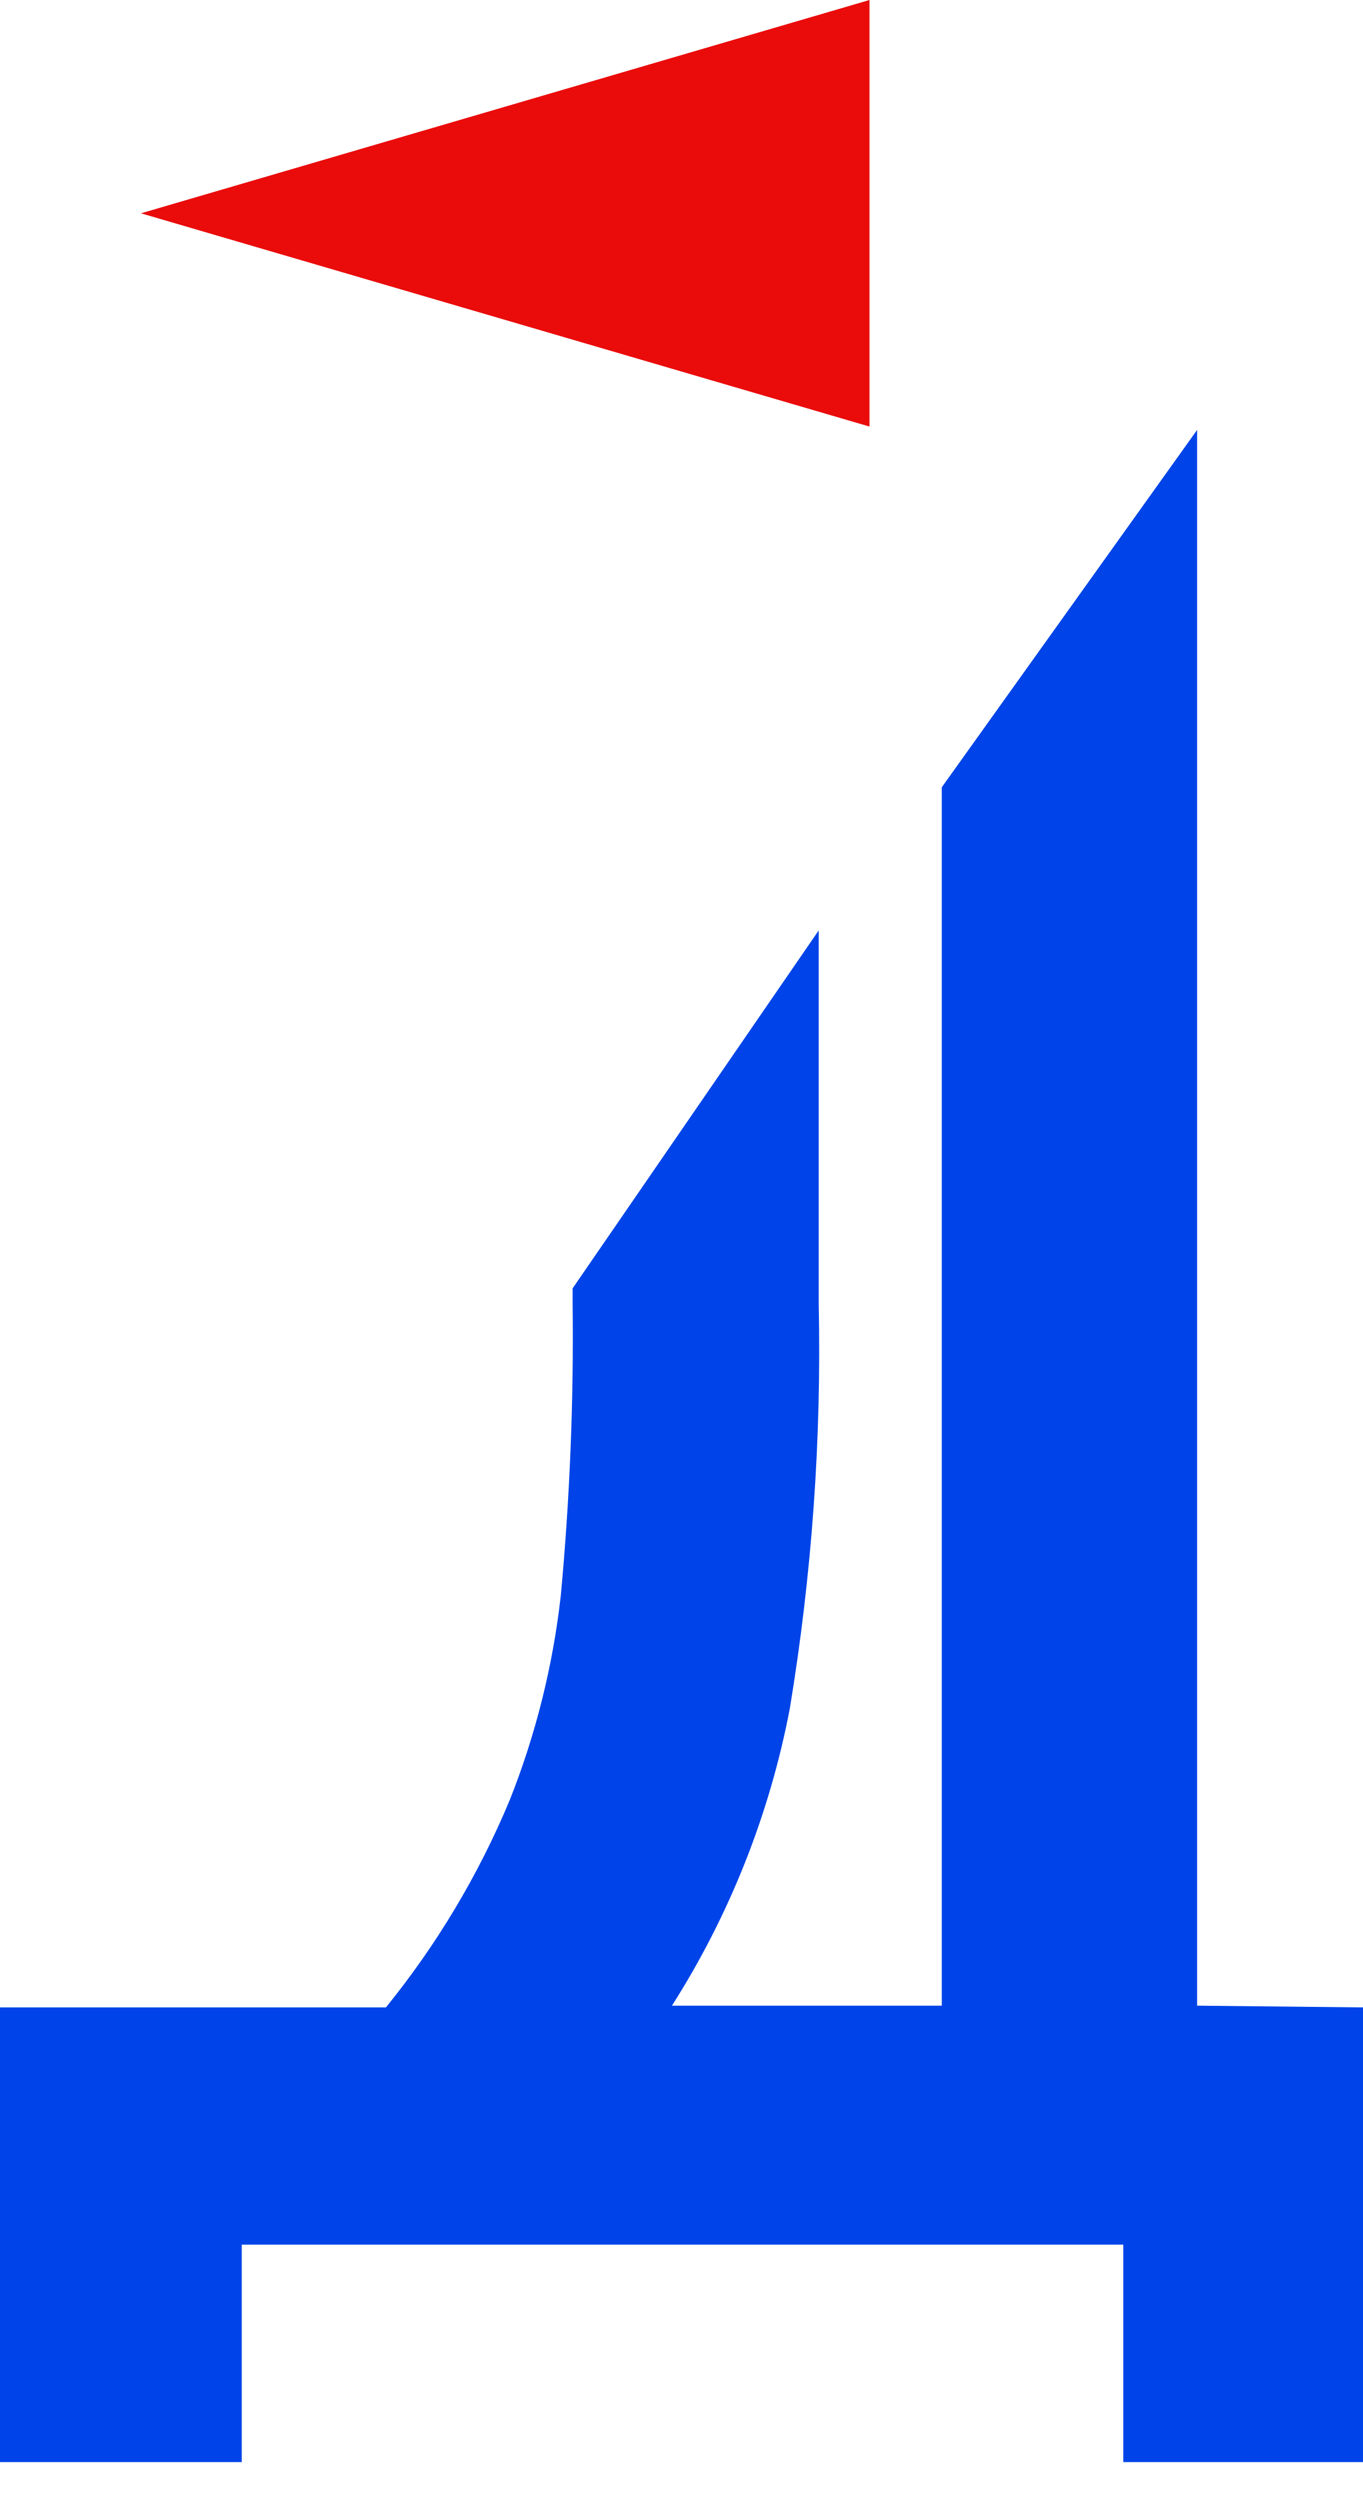 <?xml version="1.0" encoding="UTF-8"?> <svg xmlns="http://www.w3.org/2000/svg" width="24" height="44" viewBox="0 0 24 44" fill="none"> <path d="M21.079 35.297V7.566L16.583 13.855V35.297H11.832C12.846 33.704 13.55 31.932 13.906 30.075C14.296 27.719 14.467 25.332 14.416 22.945V16.374L10.083 22.673V22.955C10.103 24.668 10.033 26.38 9.874 28.085C9.735 29.317 9.434 30.524 8.977 31.675C8.428 32.992 7.693 34.222 6.795 35.328H0V43.33H4.257V39.503H19.779V43.33H24V35.328L21.079 35.297Z" fill="#0044E9"></path> <path d="M15.31 7.507L2.482 3.754L15.31 0V7.507Z" fill="#EA0B0B"></path> </svg> 